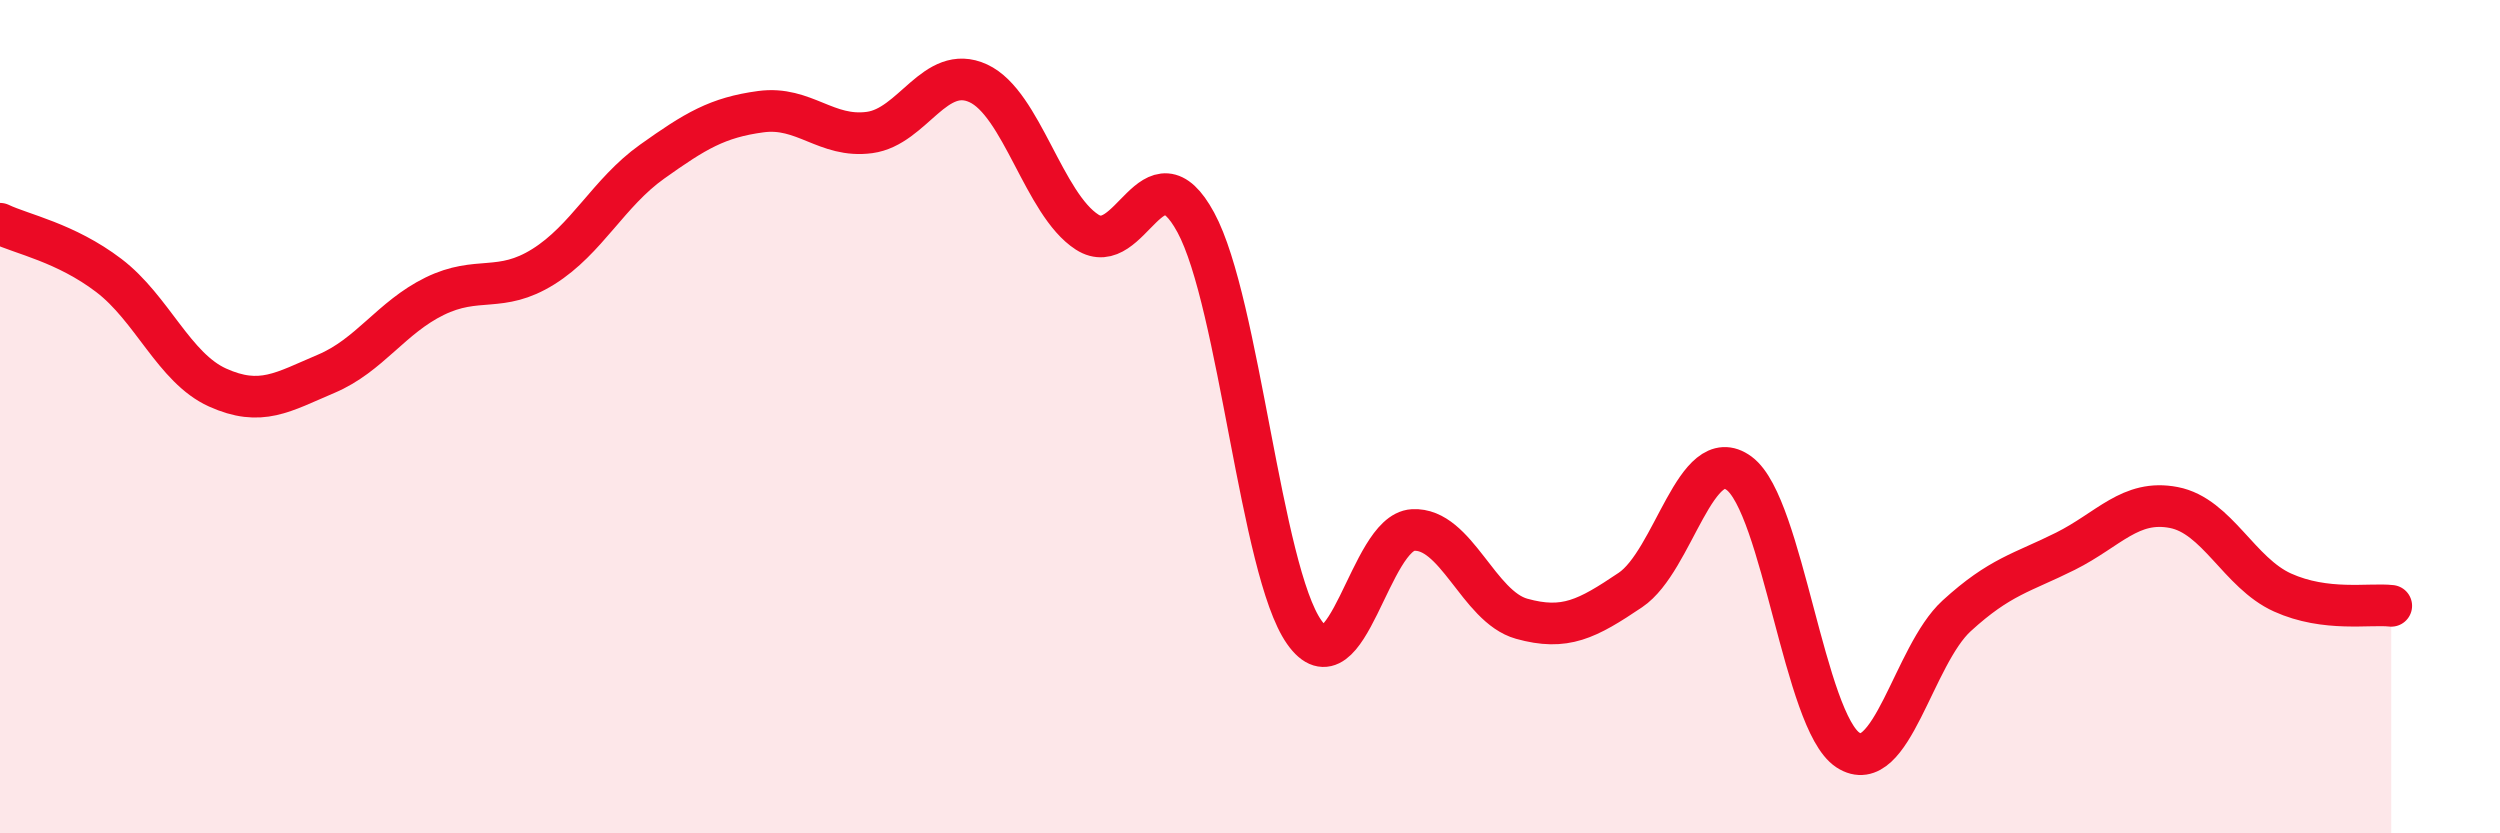 
    <svg width="60" height="20" viewBox="0 0 60 20" xmlns="http://www.w3.org/2000/svg">
      <path
        d="M 0,5.37 C 0.52,5.62 1.57,5.82 2.61,6.61 C 3.65,7.4 4.18,8.83 5.22,9.3 C 6.26,9.77 6.79,9.41 7.83,8.97 C 8.87,8.53 9.39,7.62 10.43,7.11 C 11.47,6.6 12,7.05 13.04,6.4 C 14.08,5.75 14.61,4.62 15.65,3.88 C 16.69,3.14 17.22,2.82 18.26,2.68 C 19.3,2.54 19.83,3.32 20.87,3.18 C 21.91,3.04 22.44,1.52 23.48,2 C 24.52,2.48 25.05,4.9 26.09,5.57 C 27.13,6.24 27.66,3.42 28.7,5.34 C 29.74,7.26 30.26,13.69 31.3,15.17 C 32.34,16.65 32.87,12.78 33.91,12.72 C 34.95,12.66 35.48,14.56 36.52,14.85 C 37.56,15.14 38.09,14.86 39.13,14.16 C 40.17,13.46 40.7,10.59 41.74,11.36 C 42.78,12.13 43.31,17.32 44.35,18 C 45.39,18.68 45.92,15.73 46.96,14.78 C 48,13.83 48.53,13.75 49.57,13.23 C 50.61,12.71 51.13,11.98 52.17,12.18 C 53.21,12.38 53.74,13.75 54.78,14.22 C 55.82,14.69 56.87,14.48 57.39,14.54L57.39 20L0 20Z"
        fill="#EB0A25"
        opacity="0.1"
        stroke-linecap="round"
        stroke-linejoin="round"
      />
      <path
        d="M 0,5.37 C 0.52,5.62 1.57,5.82 2.61,6.61 C 3.65,7.4 4.18,8.83 5.22,9.3 C 6.26,9.77 6.79,9.41 7.83,8.97 C 8.87,8.53 9.39,7.62 10.43,7.11 C 11.47,6.6 12,7.05 13.04,6.4 C 14.08,5.75 14.61,4.62 15.65,3.88 C 16.69,3.14 17.22,2.82 18.26,2.68 C 19.3,2.54 19.83,3.32 20.87,3.18 C 21.91,3.04 22.44,1.52 23.48,2 C 24.52,2.48 25.05,4.9 26.09,5.57 C 27.13,6.24 27.66,3.42 28.7,5.34 C 29.74,7.26 30.26,13.69 31.3,15.17 C 32.34,16.65 32.87,12.78 33.91,12.72 C 34.95,12.66 35.48,14.56 36.52,14.85 C 37.56,15.14 38.09,14.86 39.13,14.16 C 40.17,13.46 40.7,10.59 41.74,11.36 C 42.78,12.13 43.31,17.32 44.35,18 C 45.39,18.68 45.92,15.73 46.96,14.78 C 48,13.83 48.53,13.75 49.57,13.23 C 50.61,12.71 51.13,11.98 52.17,12.18 C 53.21,12.38 53.74,13.75 54.78,14.22 C 55.82,14.69 56.87,14.48 57.39,14.54"
        stroke="#EB0A25"
        stroke-width="1"
        fill="none"
        stroke-linecap="round"
        stroke-linejoin="round"
      />
    </svg>
  